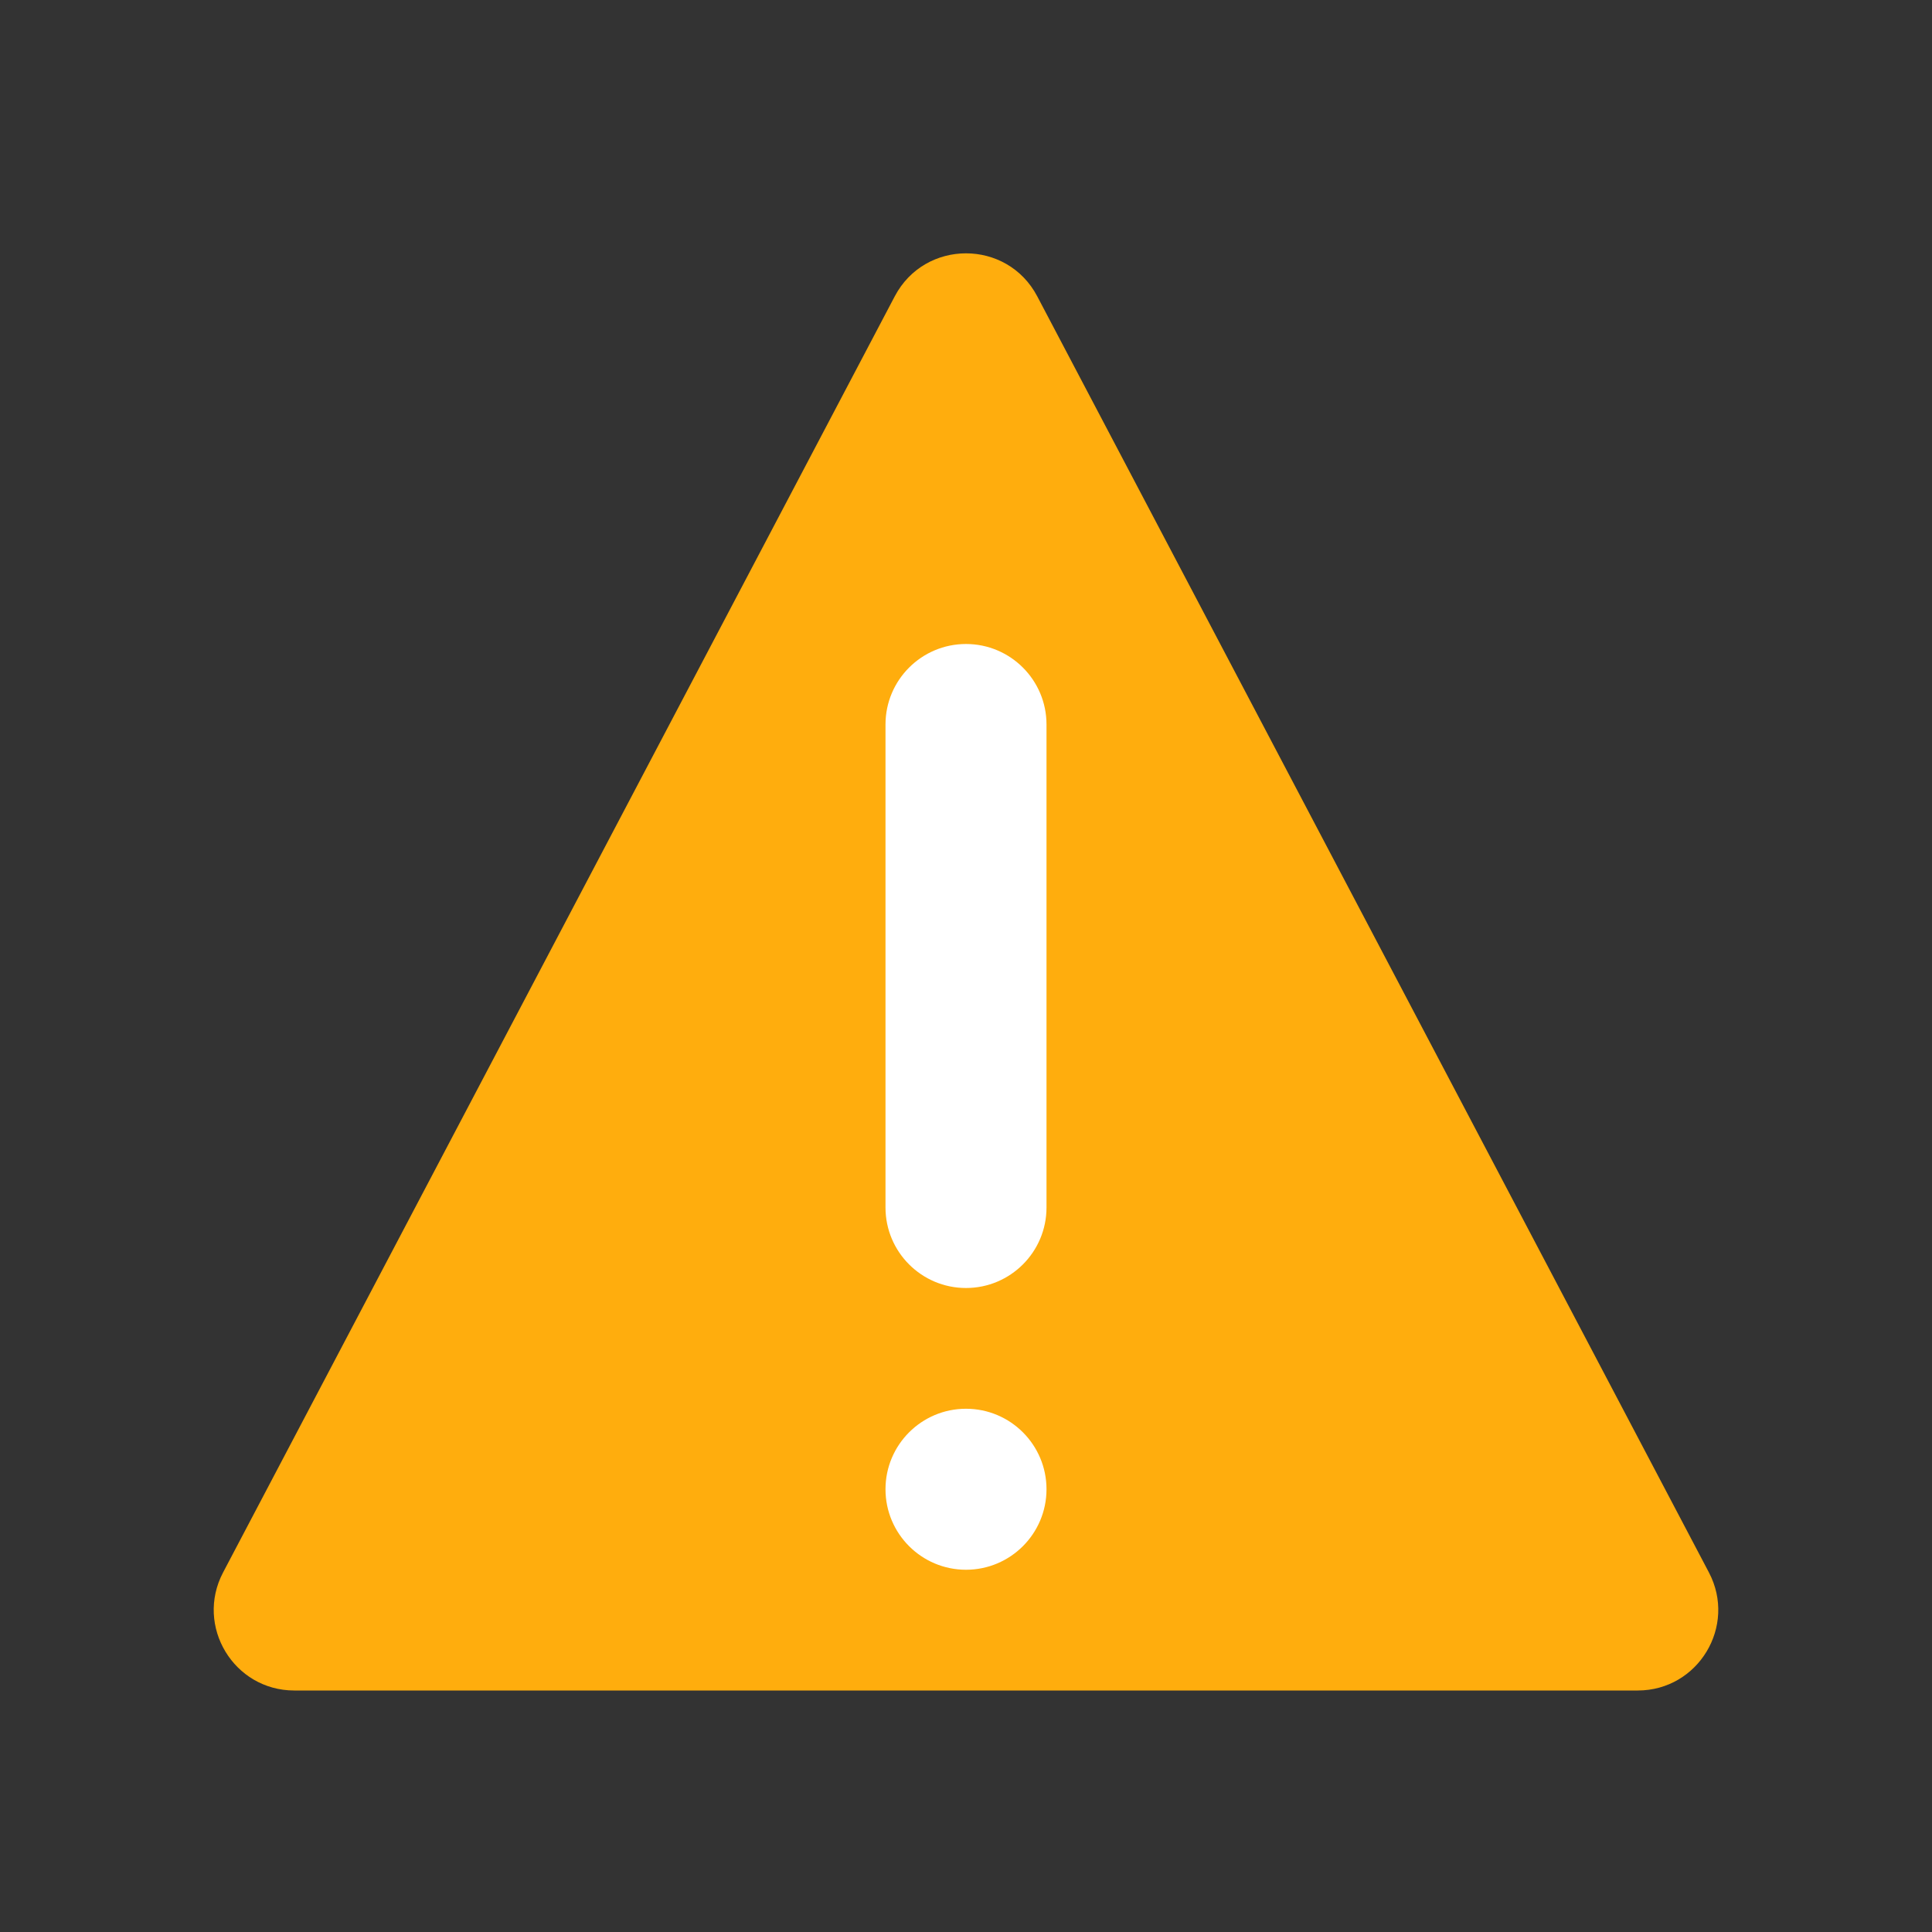 <svg width="24" height="24" viewBox="0 0 24 24" fill="none" xmlns="http://www.w3.org/2000/svg">
    <rect x="0" y="0" width="24" height="24" fill="#333333" stroke="none"/>
    <ellipse cx="12" cy="14" rx="5" ry="6" fill="white"/>
    <path d="M3.656 21H20.344C21.096 21 21.579 20.2 21.229 19.534L12.885 3.681C12.51 2.969 11.49 2.969 11.115 3.681L2.771 19.534C2.421 20.2 2.904 21 3.656 21Z"
          fill="#FFAD0D"/>
    <path fill-rule="evenodd" clip-rule="evenodd"
          d="M13 9C13 8.448 12.552 8 12 8C11.448 8 11 8.448 11 9V15C11 15.552 11.448 16 12 16C12.552 16 13 15.552 13 15V9ZM12 19.5C12.552 19.5 13 19.052 13 18.5C13 17.948 12.552 17.5 12 17.5C11.448 17.5 11 17.948 11 18.5C11 19.052 11.448 19.5 12 19.5Z"
          fill="white"/>
</svg>
